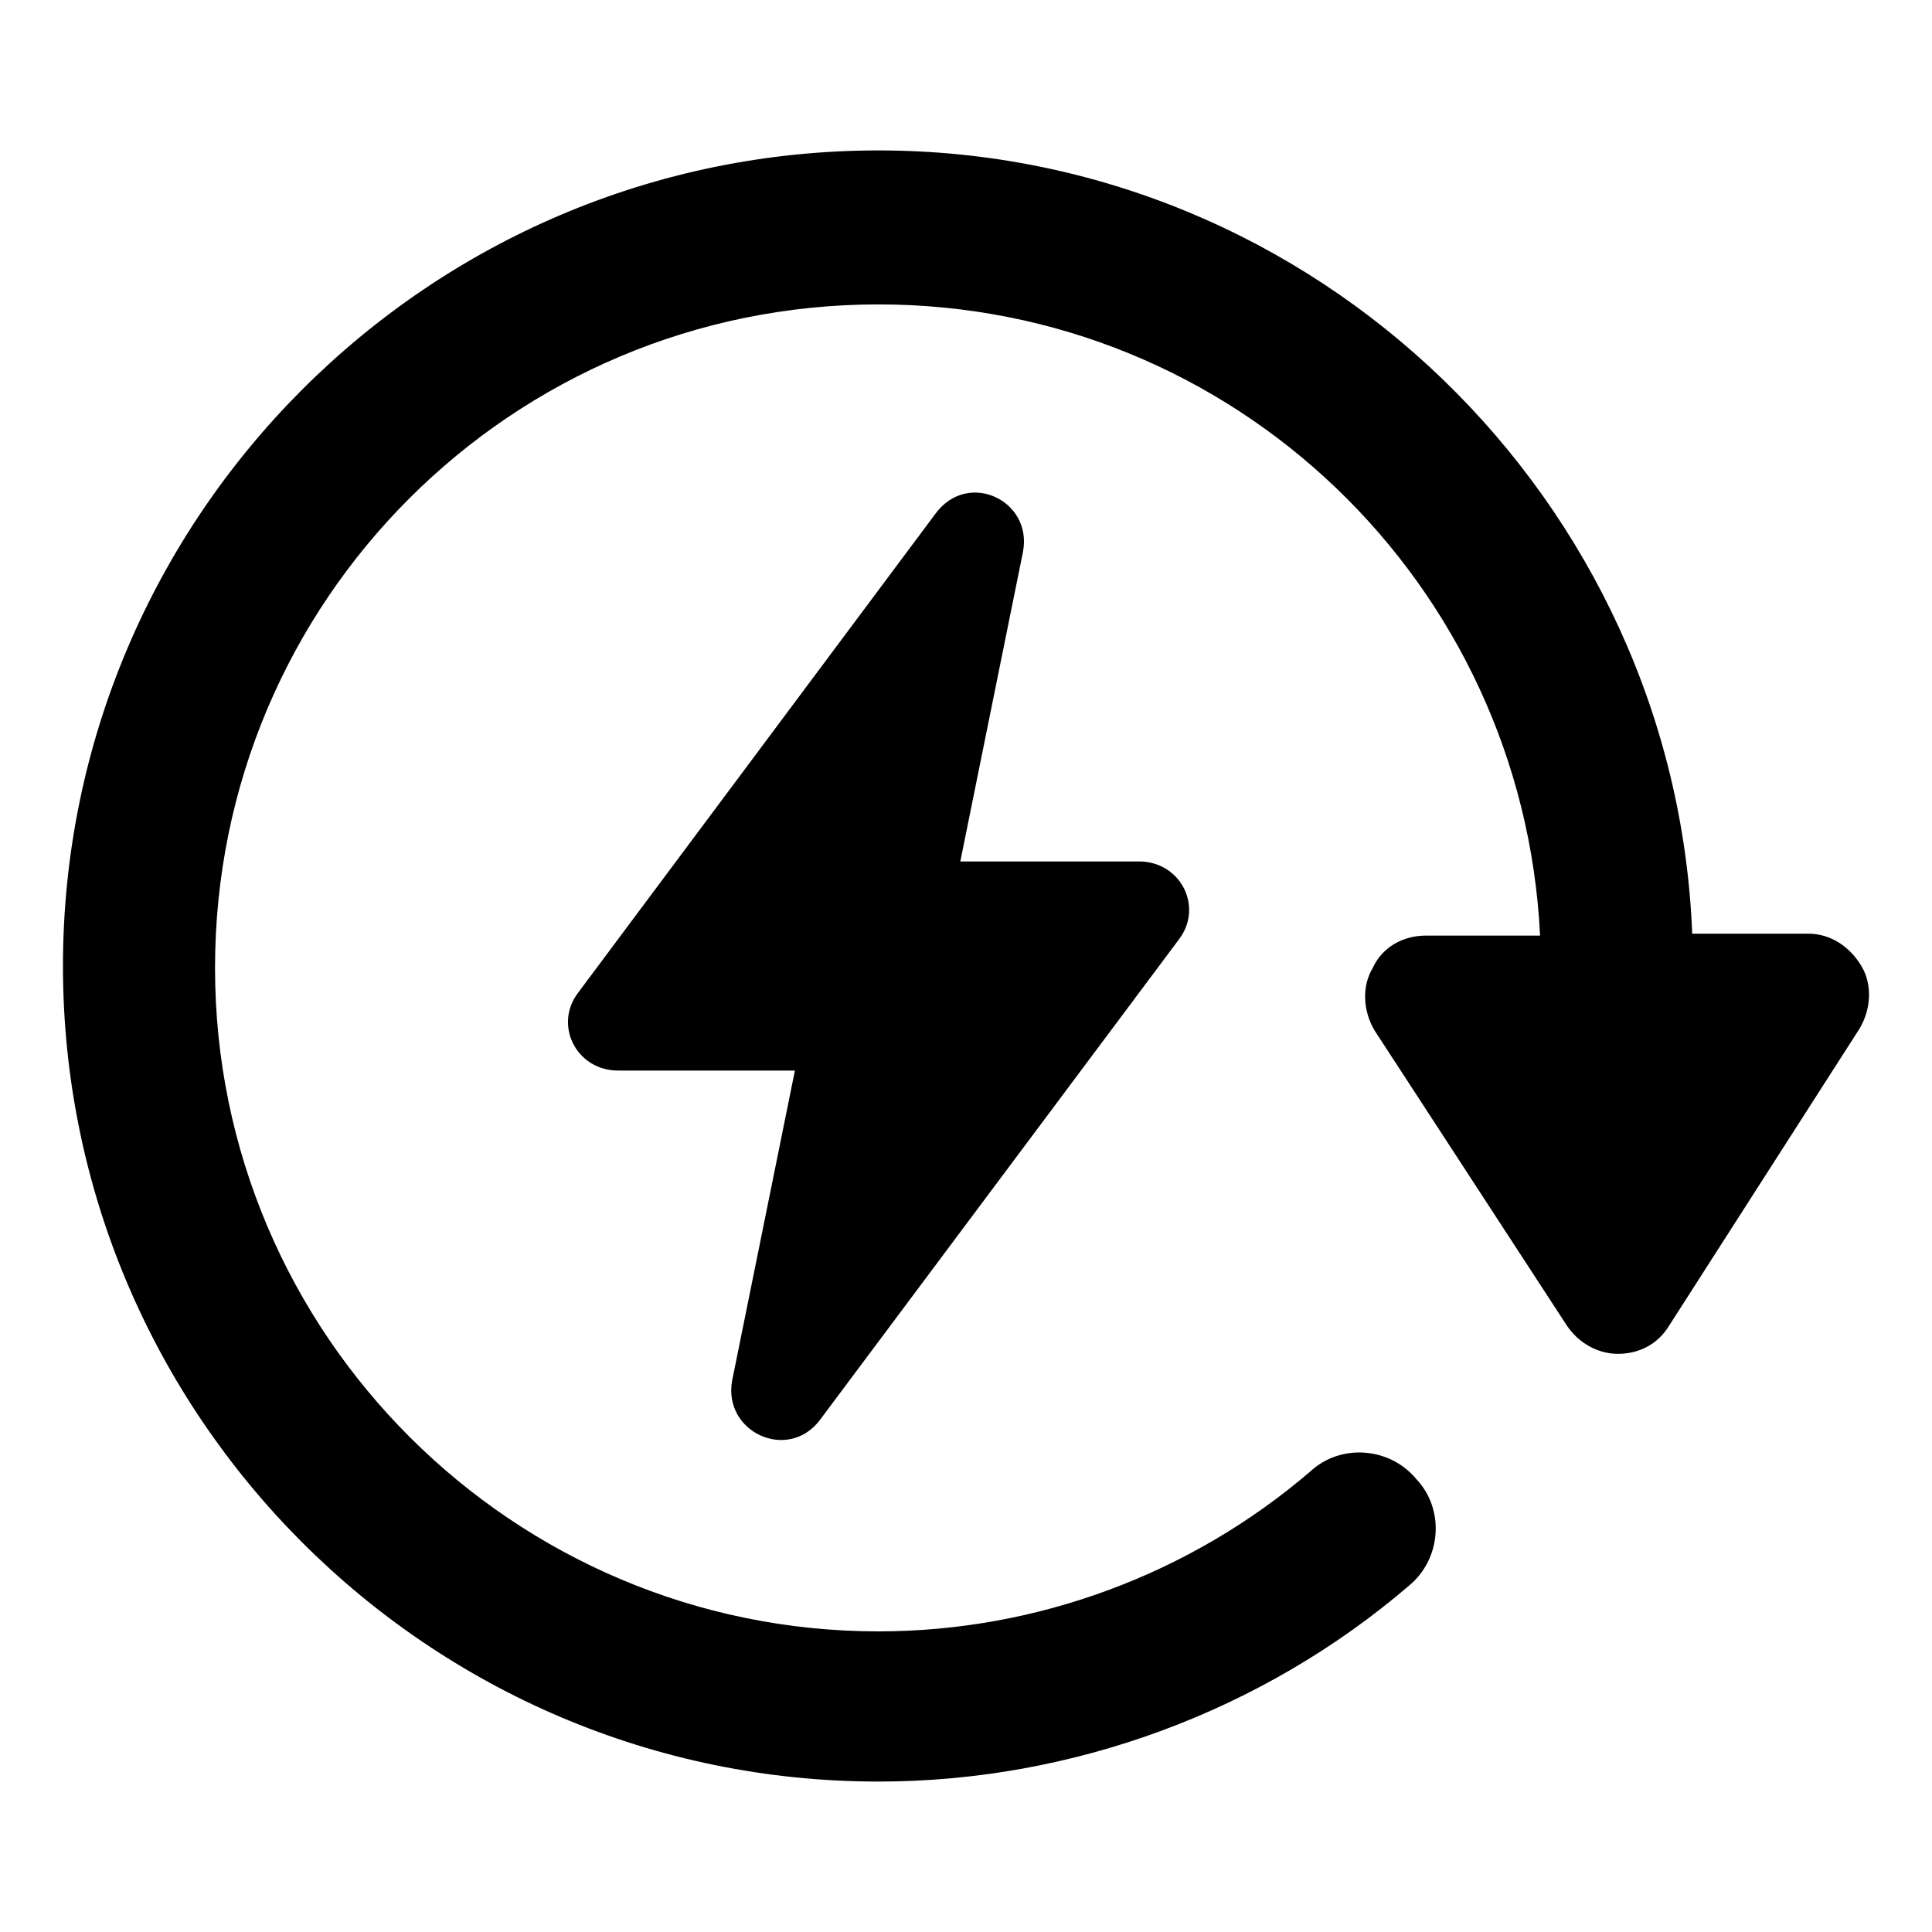 <?xml version="1.0" encoding="UTF-8"?>
<!-- Uploaded to: SVG Find, www.svgrepo.com, Generator: SVG Find Mixer Tools -->
<svg fill="#000000" width="800px" height="800px" version="1.1" viewBox="144 144 512 512" xmlns="http://www.w3.org/2000/svg">
 <g>
  <path d="m361.21 520.41 95.219-127.46c6.551-8.566 0.504-20.656-10.578-20.656h-47.359l16.625-82.121c2.519-13.602-14.609-21.664-23.176-10.078l-94.715 126.96c-6.551 8.566-0.504 20.656 10.578 20.656h46.855l-16.625 82.121c-2.519 13.605 14.609 21.664 23.176 10.582z"/>
  <path d="m637.29 400c-3.023-5.039-8.062-8.566-14.105-8.566h-30.73c-4.539-114.87-99.758-207.57-215.63-207.57-119.4 0-216.14 97.234-216.14 216.14 0 118.9 96.73 216.13 216.13 216.13 51.387 0 101.77-18.641 140.56-51.891 8.566-7.055 9.574-20.152 2.016-28.215-7.055-8.566-20.152-9.574-28.215-2.016-31.738 27.207-72.547 42.32-114.36 42.32-96.73 0-175.83-78.594-175.83-175.83s78.594-175.83 175.83-175.83c94.211 0 170.79 74.059 175.32 167.27h-30.23c-6.047 0-11.586 3.023-14.105 8.566-3.023 5.039-2.519 11.586 0.504 16.625l50.883 78.09c3.023 4.535 8.062 7.559 13.602 7.559 5.543 0 10.578-2.519 13.602-7.559l50.391-78.598c3.023-5.039 3.527-11.59 0.504-16.625z"/>
 </g>
</svg>